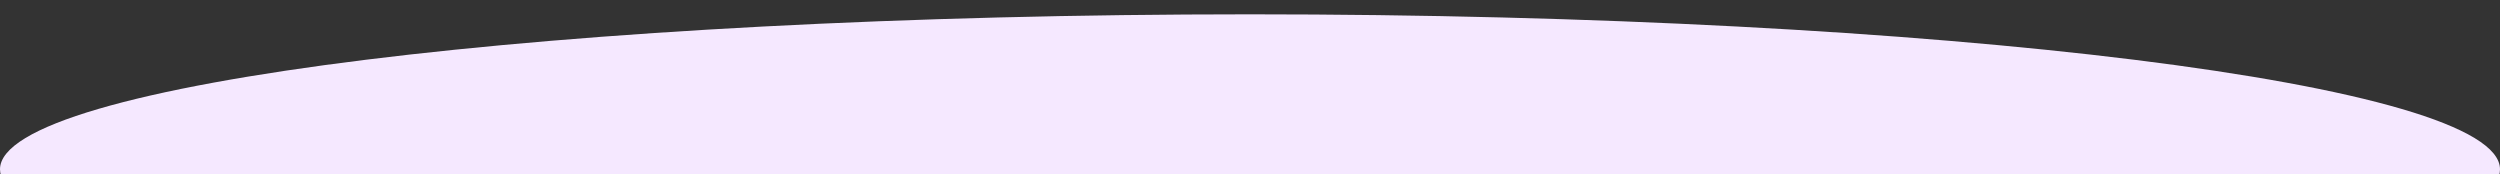 <?xml version="1.0" encoding="UTF-8"?> <!-- Generator: Adobe Illustrator 27.1.1, SVG Export Plug-In . SVG Version: 6.00 Build 0) --> <svg xmlns="http://www.w3.org/2000/svg" xmlns:xlink="http://www.w3.org/1999/xlink" id="Layer_1" x="0px" y="0px" viewBox="0 0 1920 134" style="enable-background:new 0 0 1920 134;" xml:space="preserve"><rect x="0" y="0" width="1920" height="134" fill="#333333" stroke="none"/> <style type="text/css"> .st0{fill:#F5E8FF;} </style> <path class="st0" d="M1919.2,135c0.6-1.7,0.8-3.3,0.8-5c0-65.7-429.8-119-960-119S0,64.3,0,130c0,1.7,0.3,3.3,0.8,5H1919.2z"></path> </svg> 